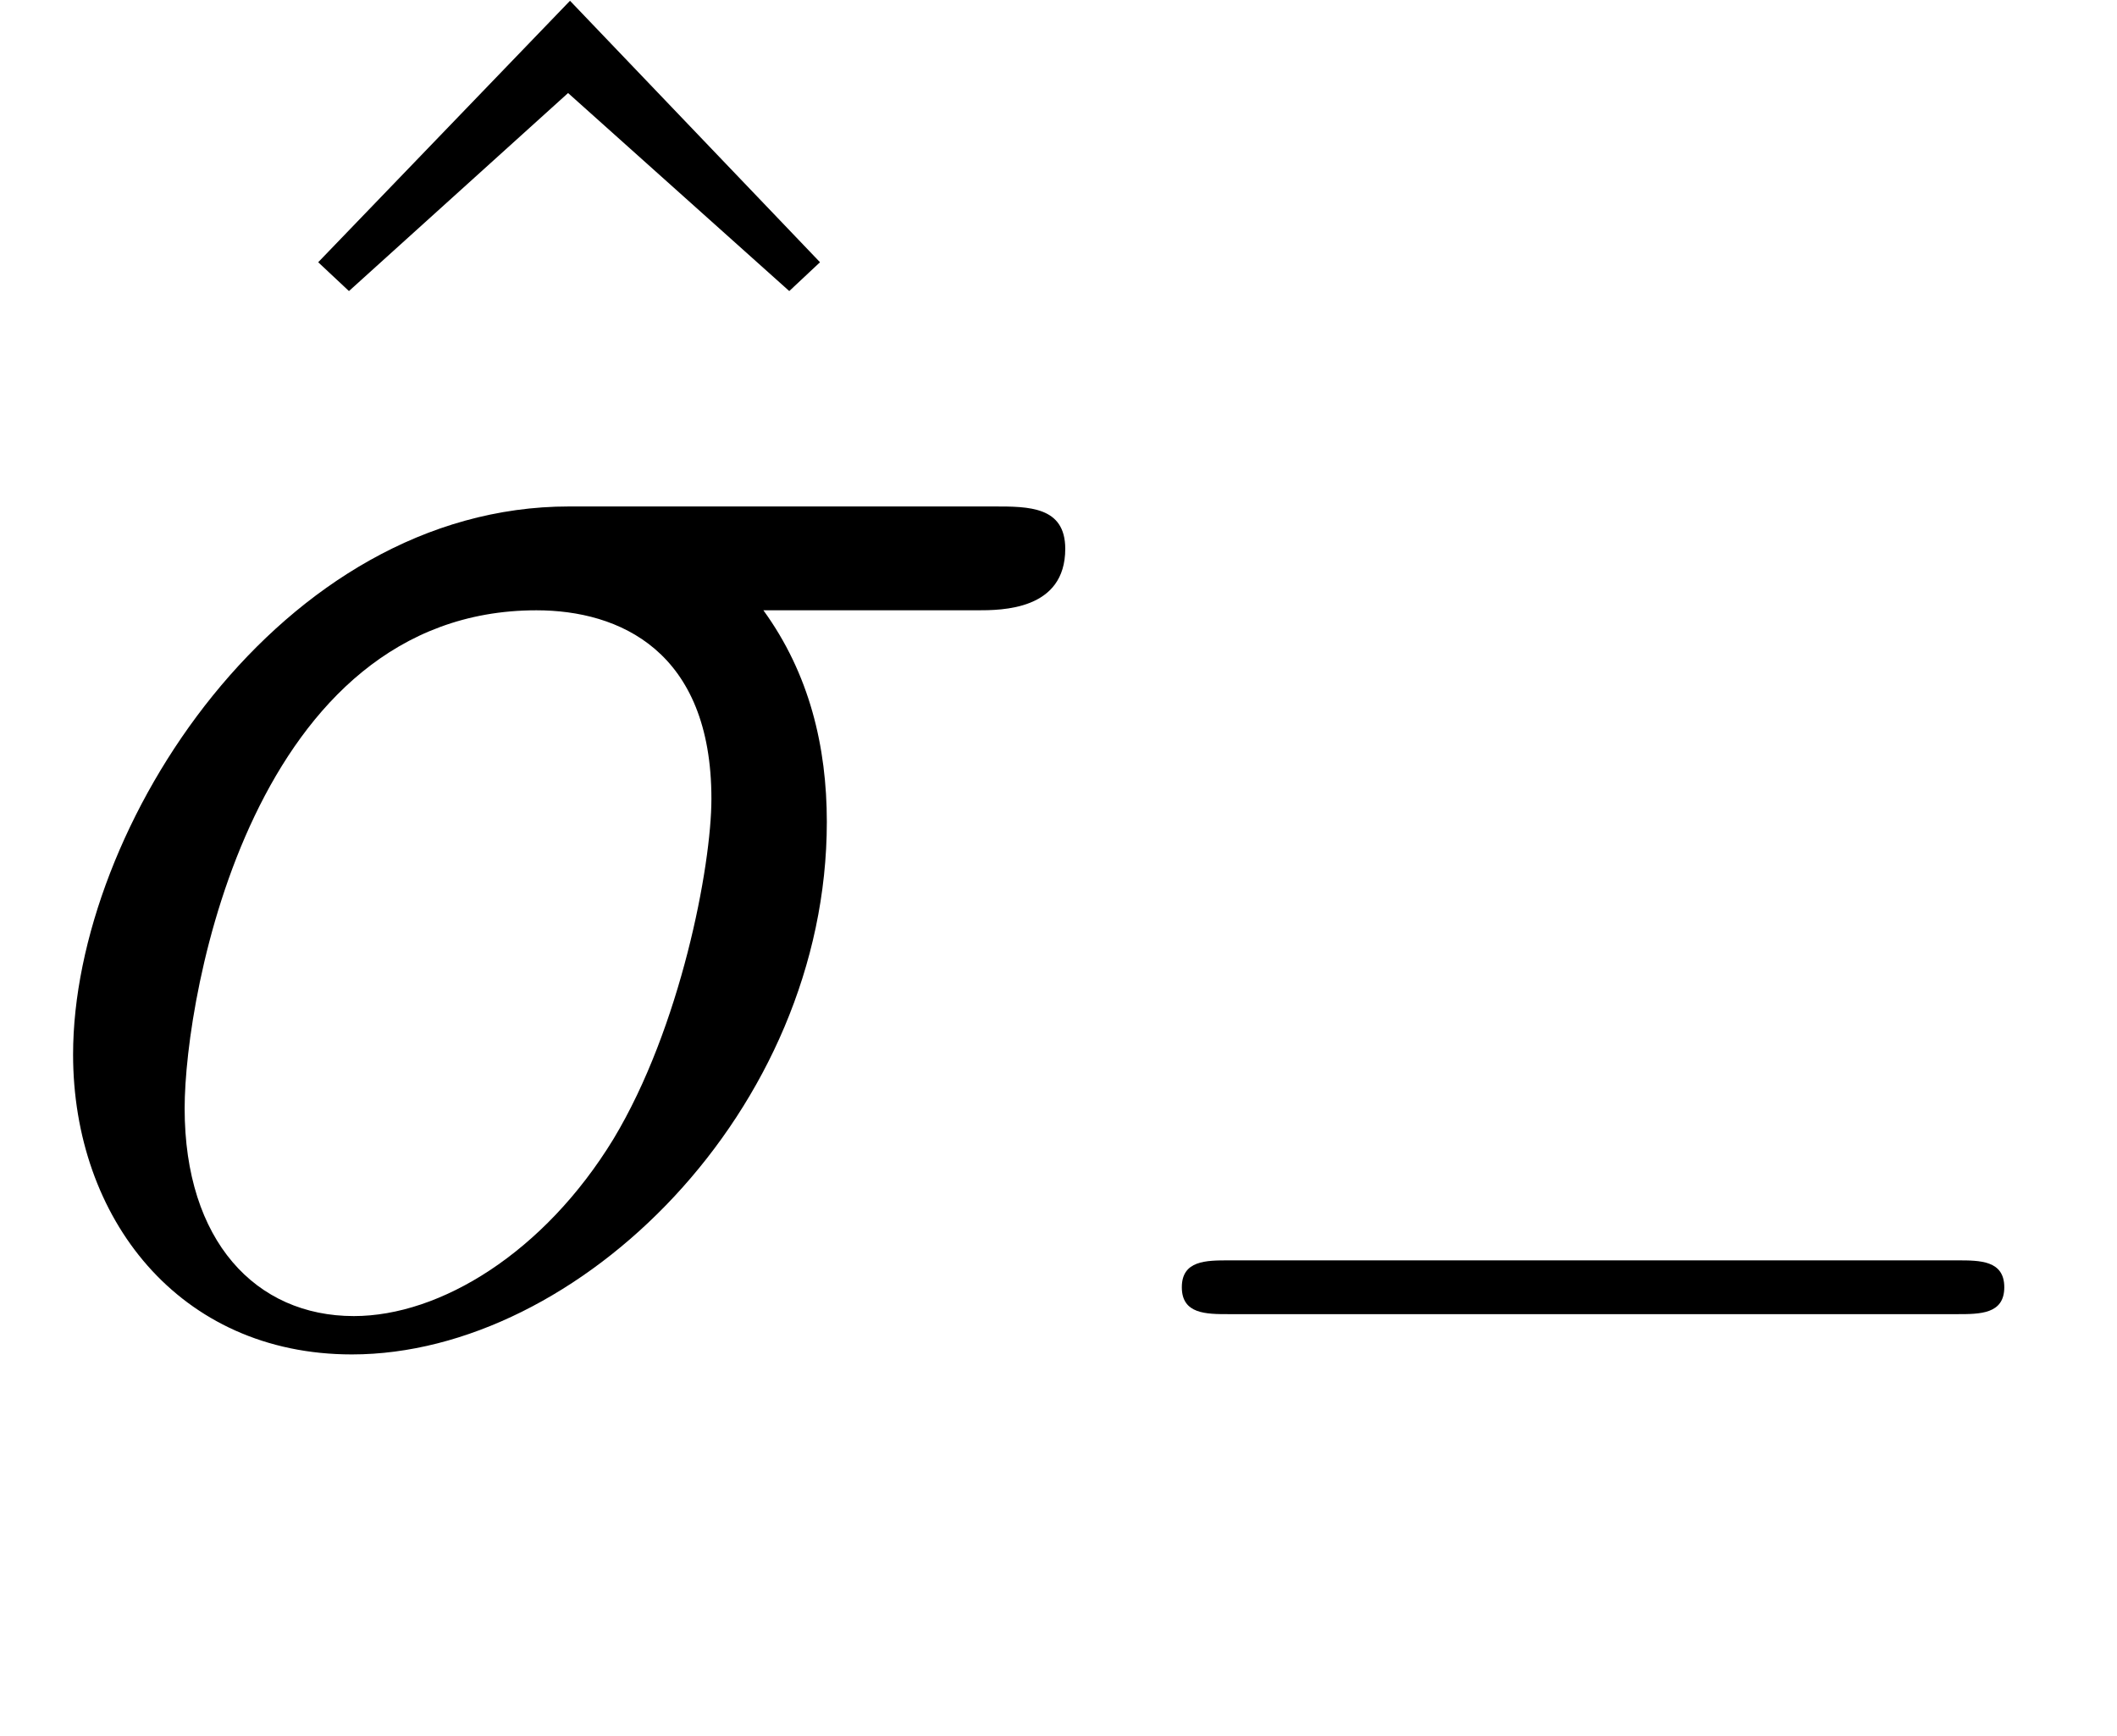 <?xml version='1.0' encoding='UTF-8'?>
<!-- This file was generated by dvisvgm 3.0.3 -->
<svg version='1.1' xmlns='http://www.w3.org/2000/svg' xmlns:xlink='http://www.w3.org/1999/xlink' width='16.453pt' height='13.491pt' viewBox='56.413 55.376 16.453 13.491'>
<defs>
<path id='g0-0' d='M6.894-2.406C7.071-2.406 7.26-2.406 7.26-2.615S7.071-2.824 6.894-2.824H1.234C1.057-2.824 .868-2.824 .868-2.615S1.057-2.406 1.234-2.406H6.894Z'/>
<path id='g1-27' d='M7.592-5.634C7.786-5.634 8.279-5.634 8.279-6.112C8.279-6.441 7.995-6.441 7.726-6.441H4.423C2.182-6.441 .568-3.945 .568-2.182C.568-.912 1.39 .149 2.735 .149C4.498 .149 6.426-1.748 6.426-3.99C6.426-4.573 6.291-5.141 5.933-5.634H7.592ZM2.75-.149C1.988-.149 1.435-.732 1.435-1.763C1.435-2.66 1.973-5.634 4.169-5.634C4.812-5.634 5.529-5.32 5.529-4.169C5.529-3.646 5.29-2.391 4.767-1.524C4.229-.643 3.422-.149 2.75-.149Z'/>
<path id='g2-94' d='M3.661-10.371L1.704-8.339L1.943-8.115L3.646-9.654L5.365-8.115L5.604-8.339L3.661-10.371Z'/>
</defs>
<g id='page1'>
<use x='57.182' y='65.753' xlink:href='#g2-94'/>
<use x='56.413' y='65.753' xlink:href='#g1-27'/>
<use x='64.73' y='67.995' xlink:href='#g0-0'/>
</g>
</svg>